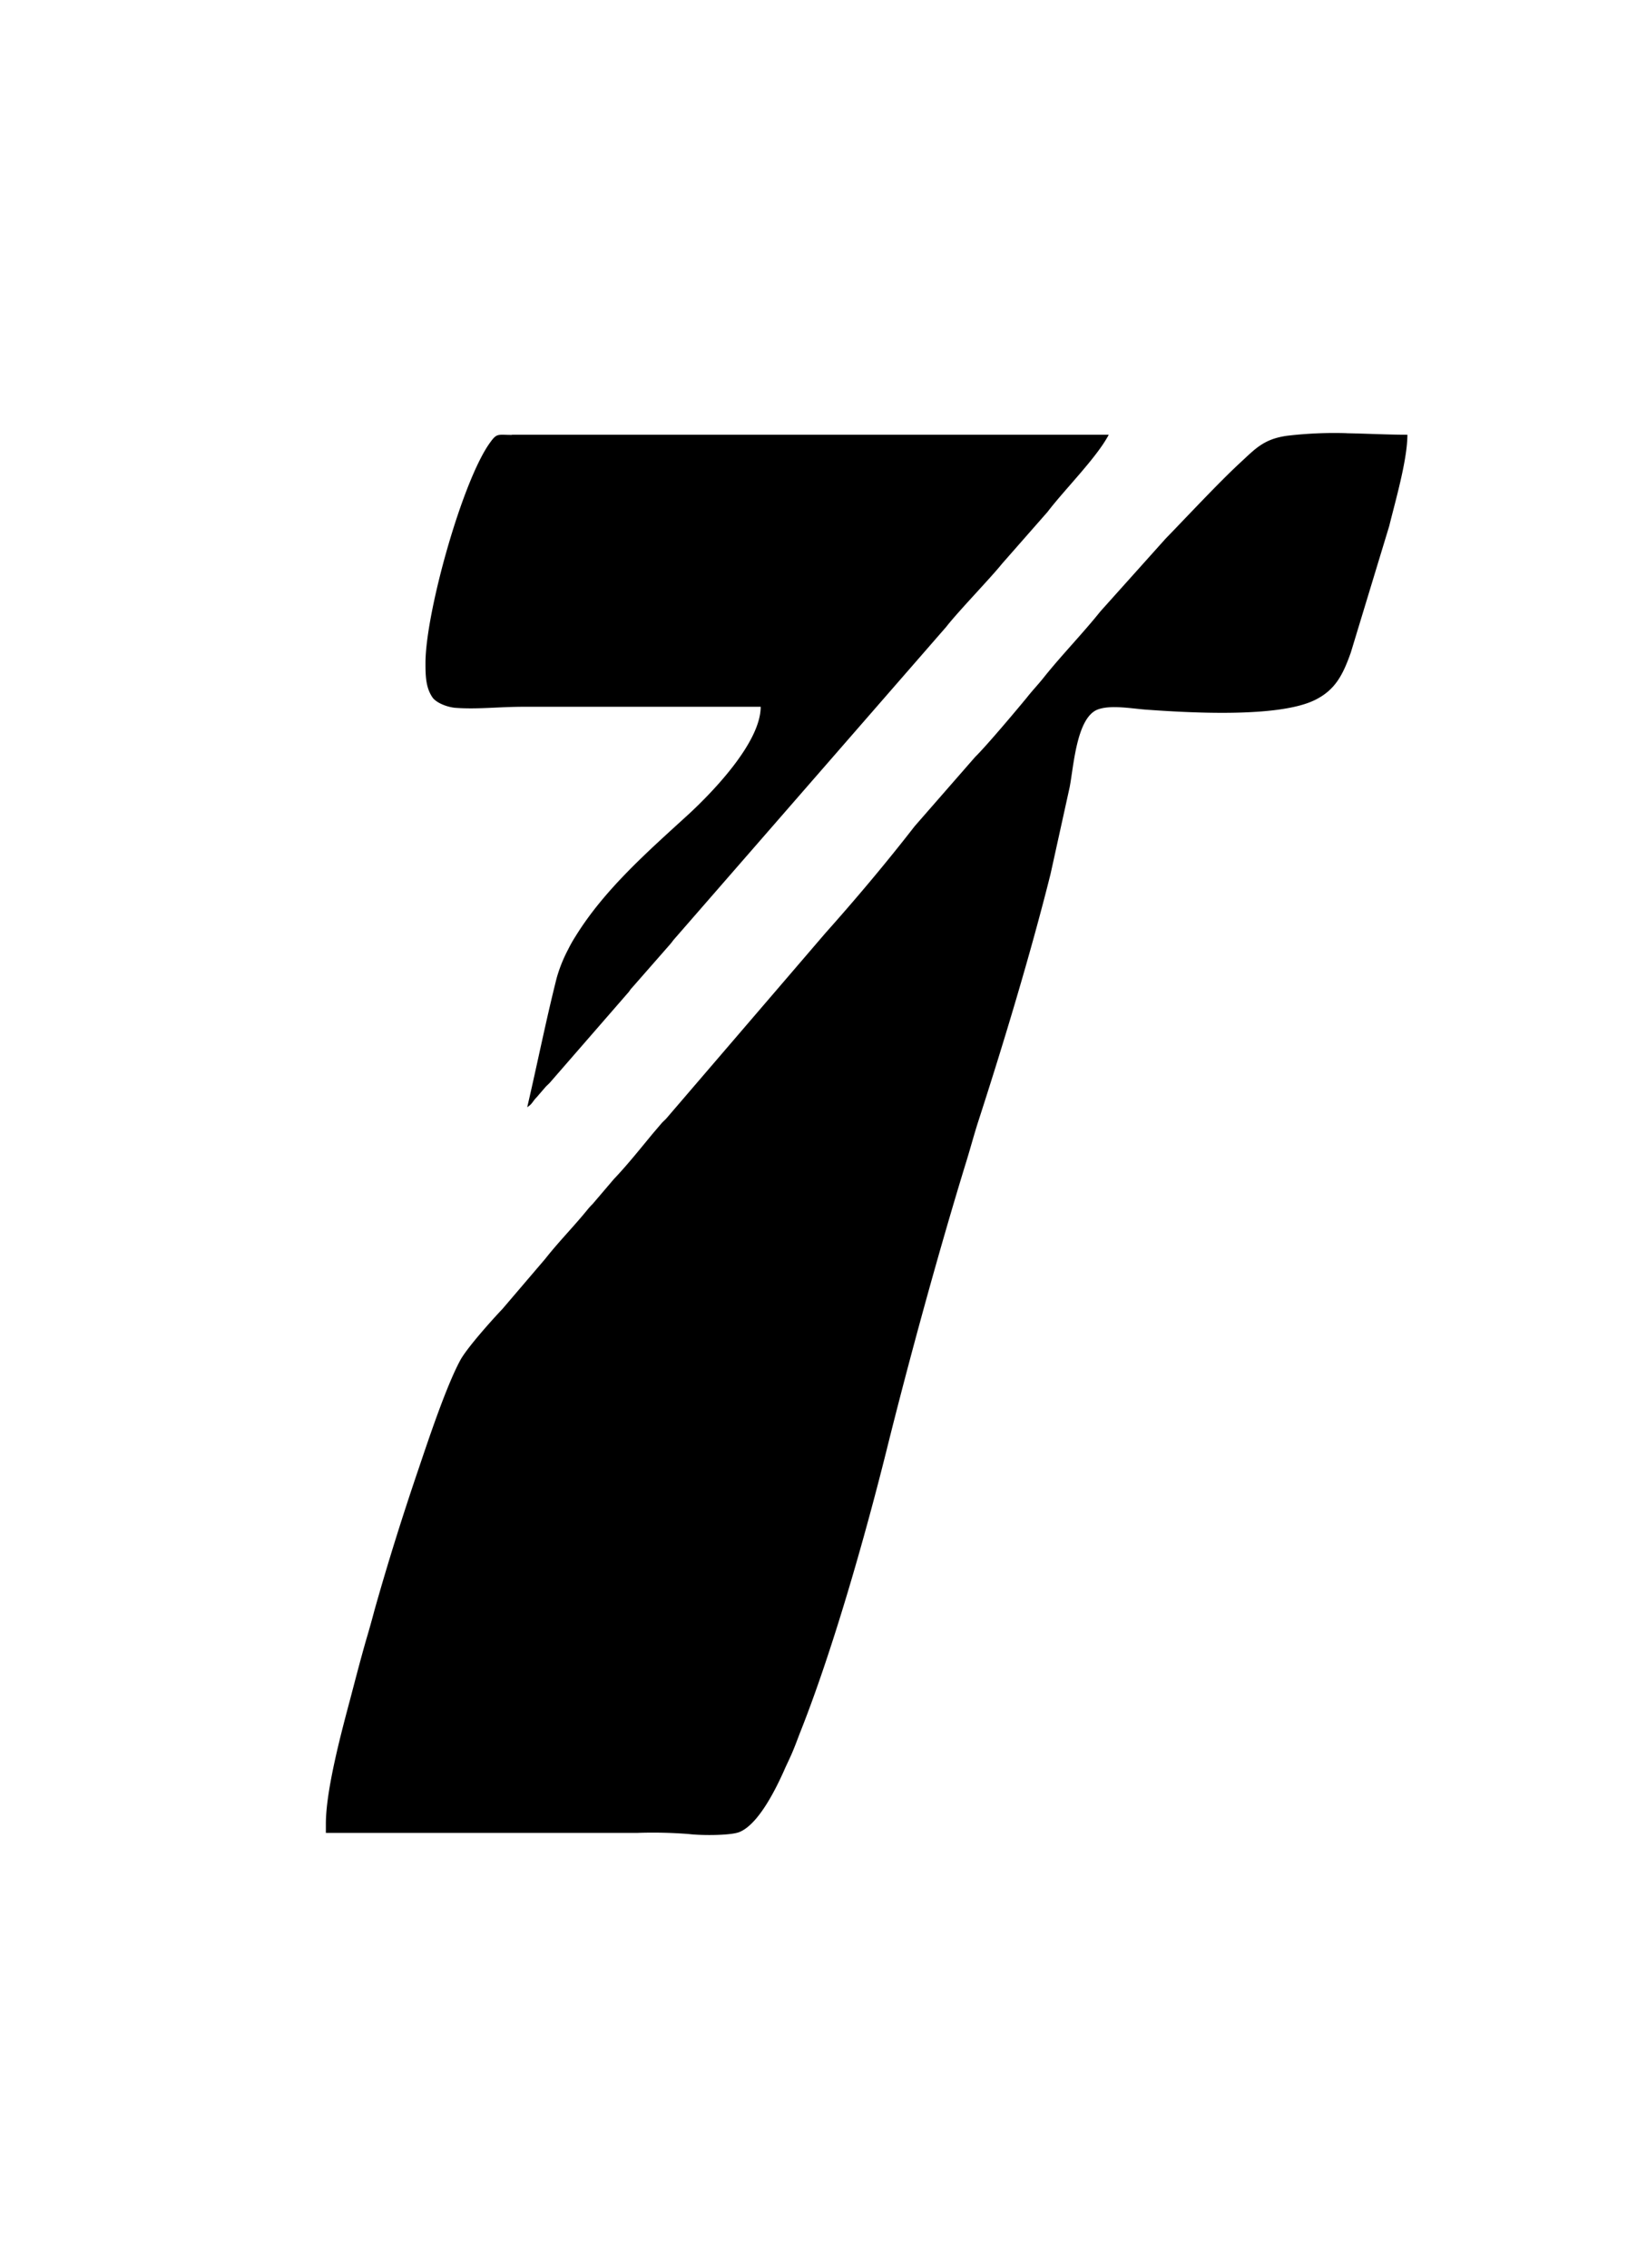 <svg id="Capa_1" data-name="Capa 1" xmlns="http://www.w3.org/2000/svg" viewBox="0 0 360.89 500"><defs><style>.cls-1{fill-rule:evenodd;}</style></defs><path class="cls-1" d="M296.91,95.52c4.5.08,9,.33,13.36.33,0,5.57-2.66,14.63-4,20.12l-8.48,27.93c-1.69,4.74-3.33,8.15-7.81,10.39-8.09,4.07-28.21,2.83-37.5,2.16-3.15-.25-7.72-1.08-10.52,0-4.65,1.83-5.27,12.64-6.15,17.13L231.6,192.7c-4.32,17.29-10.28,37.08-15.82,54.2-1,3.07-1.77,6-2.69,9-5.94,19.29-12.72,44-17.66,63.93-4.71,18.87-11.91,44.3-19.15,62.43-.6,1.58-1.06,2.83-1.7,4.32s-1.21,2.58-1.78,3.91c-1.87,4.16-5.65,11.8-9.84,13.46-2,.76-8.32.76-11.1.42a100.54,100.54,0,0,0-11.38-.25H71.84v-2c0-7.56,3.49-20.45,5.39-27.6,1.16-4.41,2.23-8.56,3.5-13,.67-2.24,1.27-4.4,1.82-6.48,3-10.65,6.26-21,9.81-31.43,2-5.9,5.94-17.79,9.06-23.61,1.44-2.74,7.2-9.15,9.33-11.38l9.45-11.07c3-3.82,6.39-7.22,9.44-11a13.91,13.91,0,0,1,1-1.08l4.68-5.49c3.08-3.24,5.84-6.73,8.66-10.13l1.84-2.16c.38-.42.59-.59,1-1l35.18-41c6.74-7.56,13.39-15.46,19.65-23.53L215,166.87c2.48-2.42,9.25-10.48,11.37-13.06,1.24-1.58,2.52-2.9,3.77-4.48,4-5,8.47-9.56,12.47-14.55l14.34-16c4.68-4.82,11.58-12.22,16.31-16.62,3.44-3.16,5.24-5.32,10.4-6.07A88.4,88.4,0,0,1,297,95.51"/><path class="cls-1" d="M112.83,95.85h131.6c-2.61,5-9.71,12.05-13.48,17l-10.07,11.47c-2.46,3.08-9.62,10.47-12.27,13.88l-60.17,69.09a13.22,13.22,0,0,1-1,1.24l-8.09,9.23c-.55.58-.52.75-1,1.25l-17.06,19.62c-.37.42-.6.58-1,1l-2,2.32c-.91.92-.89,1.41-2.06,2.17,2.21-9.48,4.15-19.21,6.48-28.44a31.84,31.84,0,0,1,2.52-6.31,29.71,29.71,0,0,1,1.64-2.91C133.32,196,143,187.59,152,179.35c5-4.65,15.7-15.62,15.7-23.52h-52.3c-5.29,0-10.08.58-14.77.25-1.88-.09-4.44-1.08-5.3-2.33-1.47-2.16-1.53-4.74-1.53-7.56,0-11.06,8.17-40.41,14.32-48.72,1.45-2,1.66-1.58,4.72-1.58"/></svg>